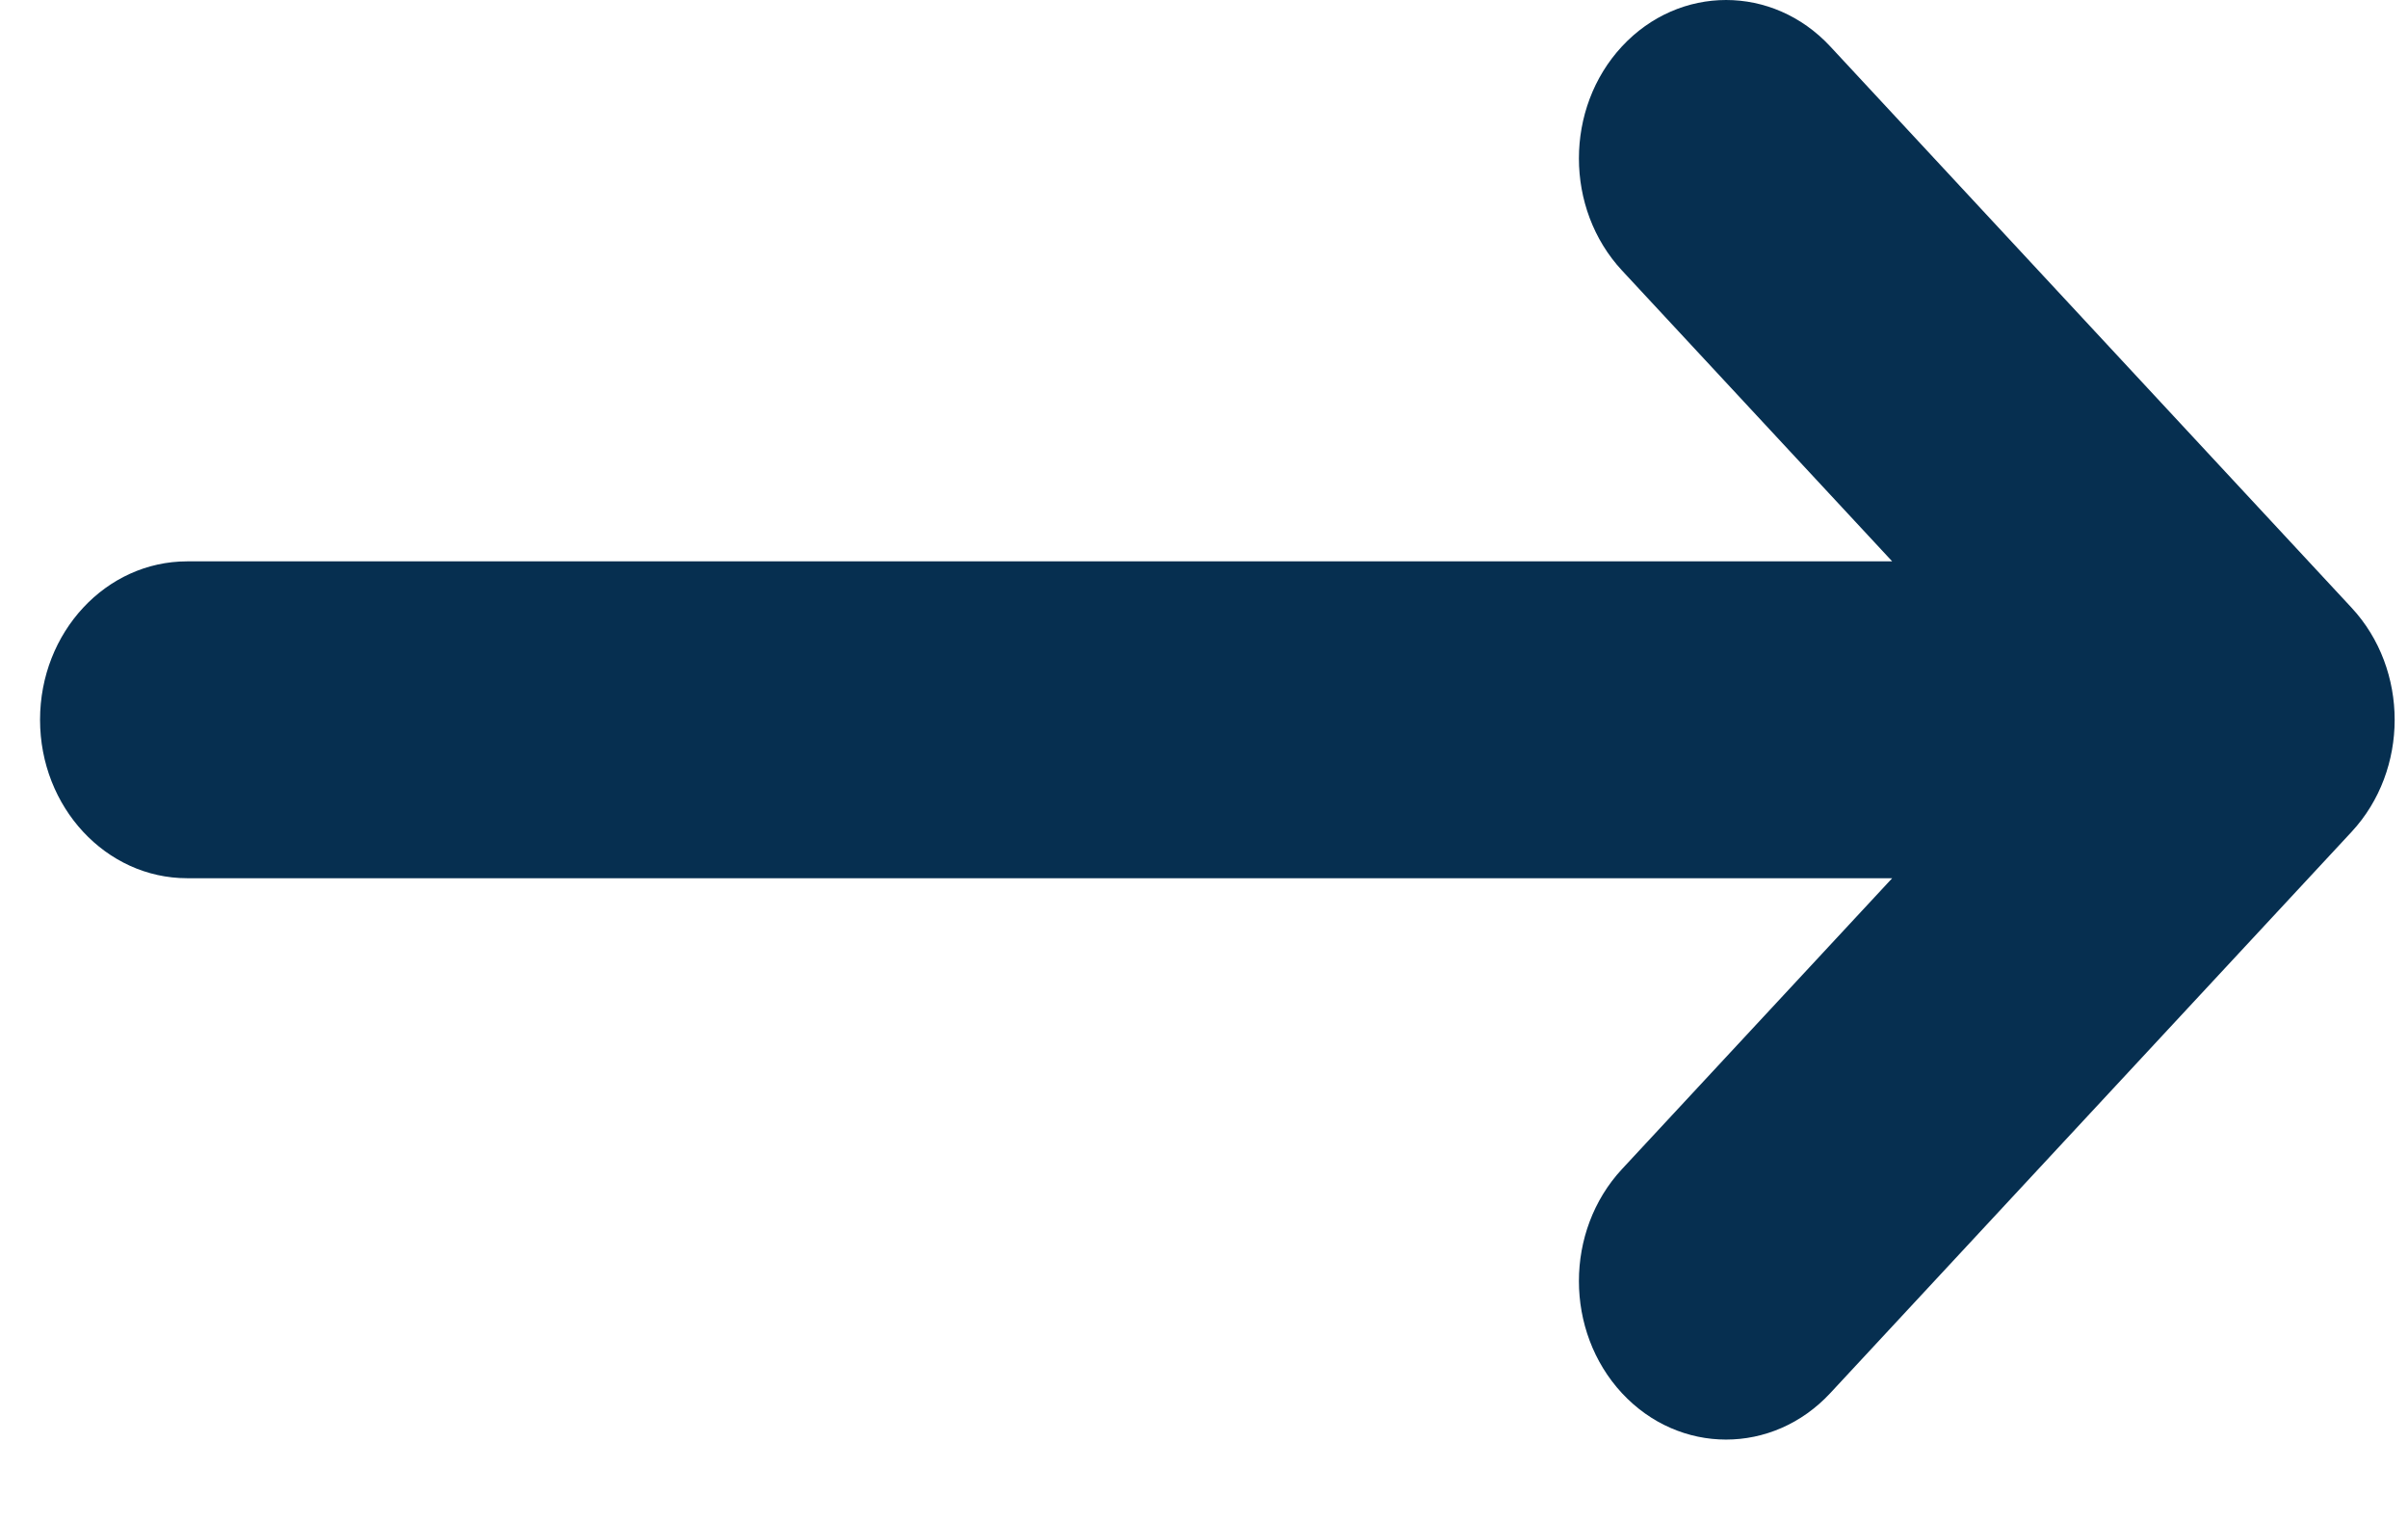 <svg width="19" height="12" viewBox="0 0 19 12" fill="none" xmlns="http://www.w3.org/2000/svg">
<path d="M18.555 6.563L14.441 10.992C14.214 11.236 13.917 11.358 13.619 11.358C13.322 11.358 13.025 11.236 12.798 10.992C12.345 10.503 12.345 9.712 12.798 9.224L14.93 6.929H1.477C0.836 6.929 0.316 6.369 0.316 5.679C0.316 4.988 0.836 4.429 1.477 4.429H14.93L12.798 2.134C12.345 1.646 12.345 0.854 12.798 0.366C13.252 -0.122 13.987 -0.122 14.441 0.366L18.555 4.795C19.008 5.283 19.008 6.075 18.555 6.563Z" fill="#062F50"/>
</svg>
